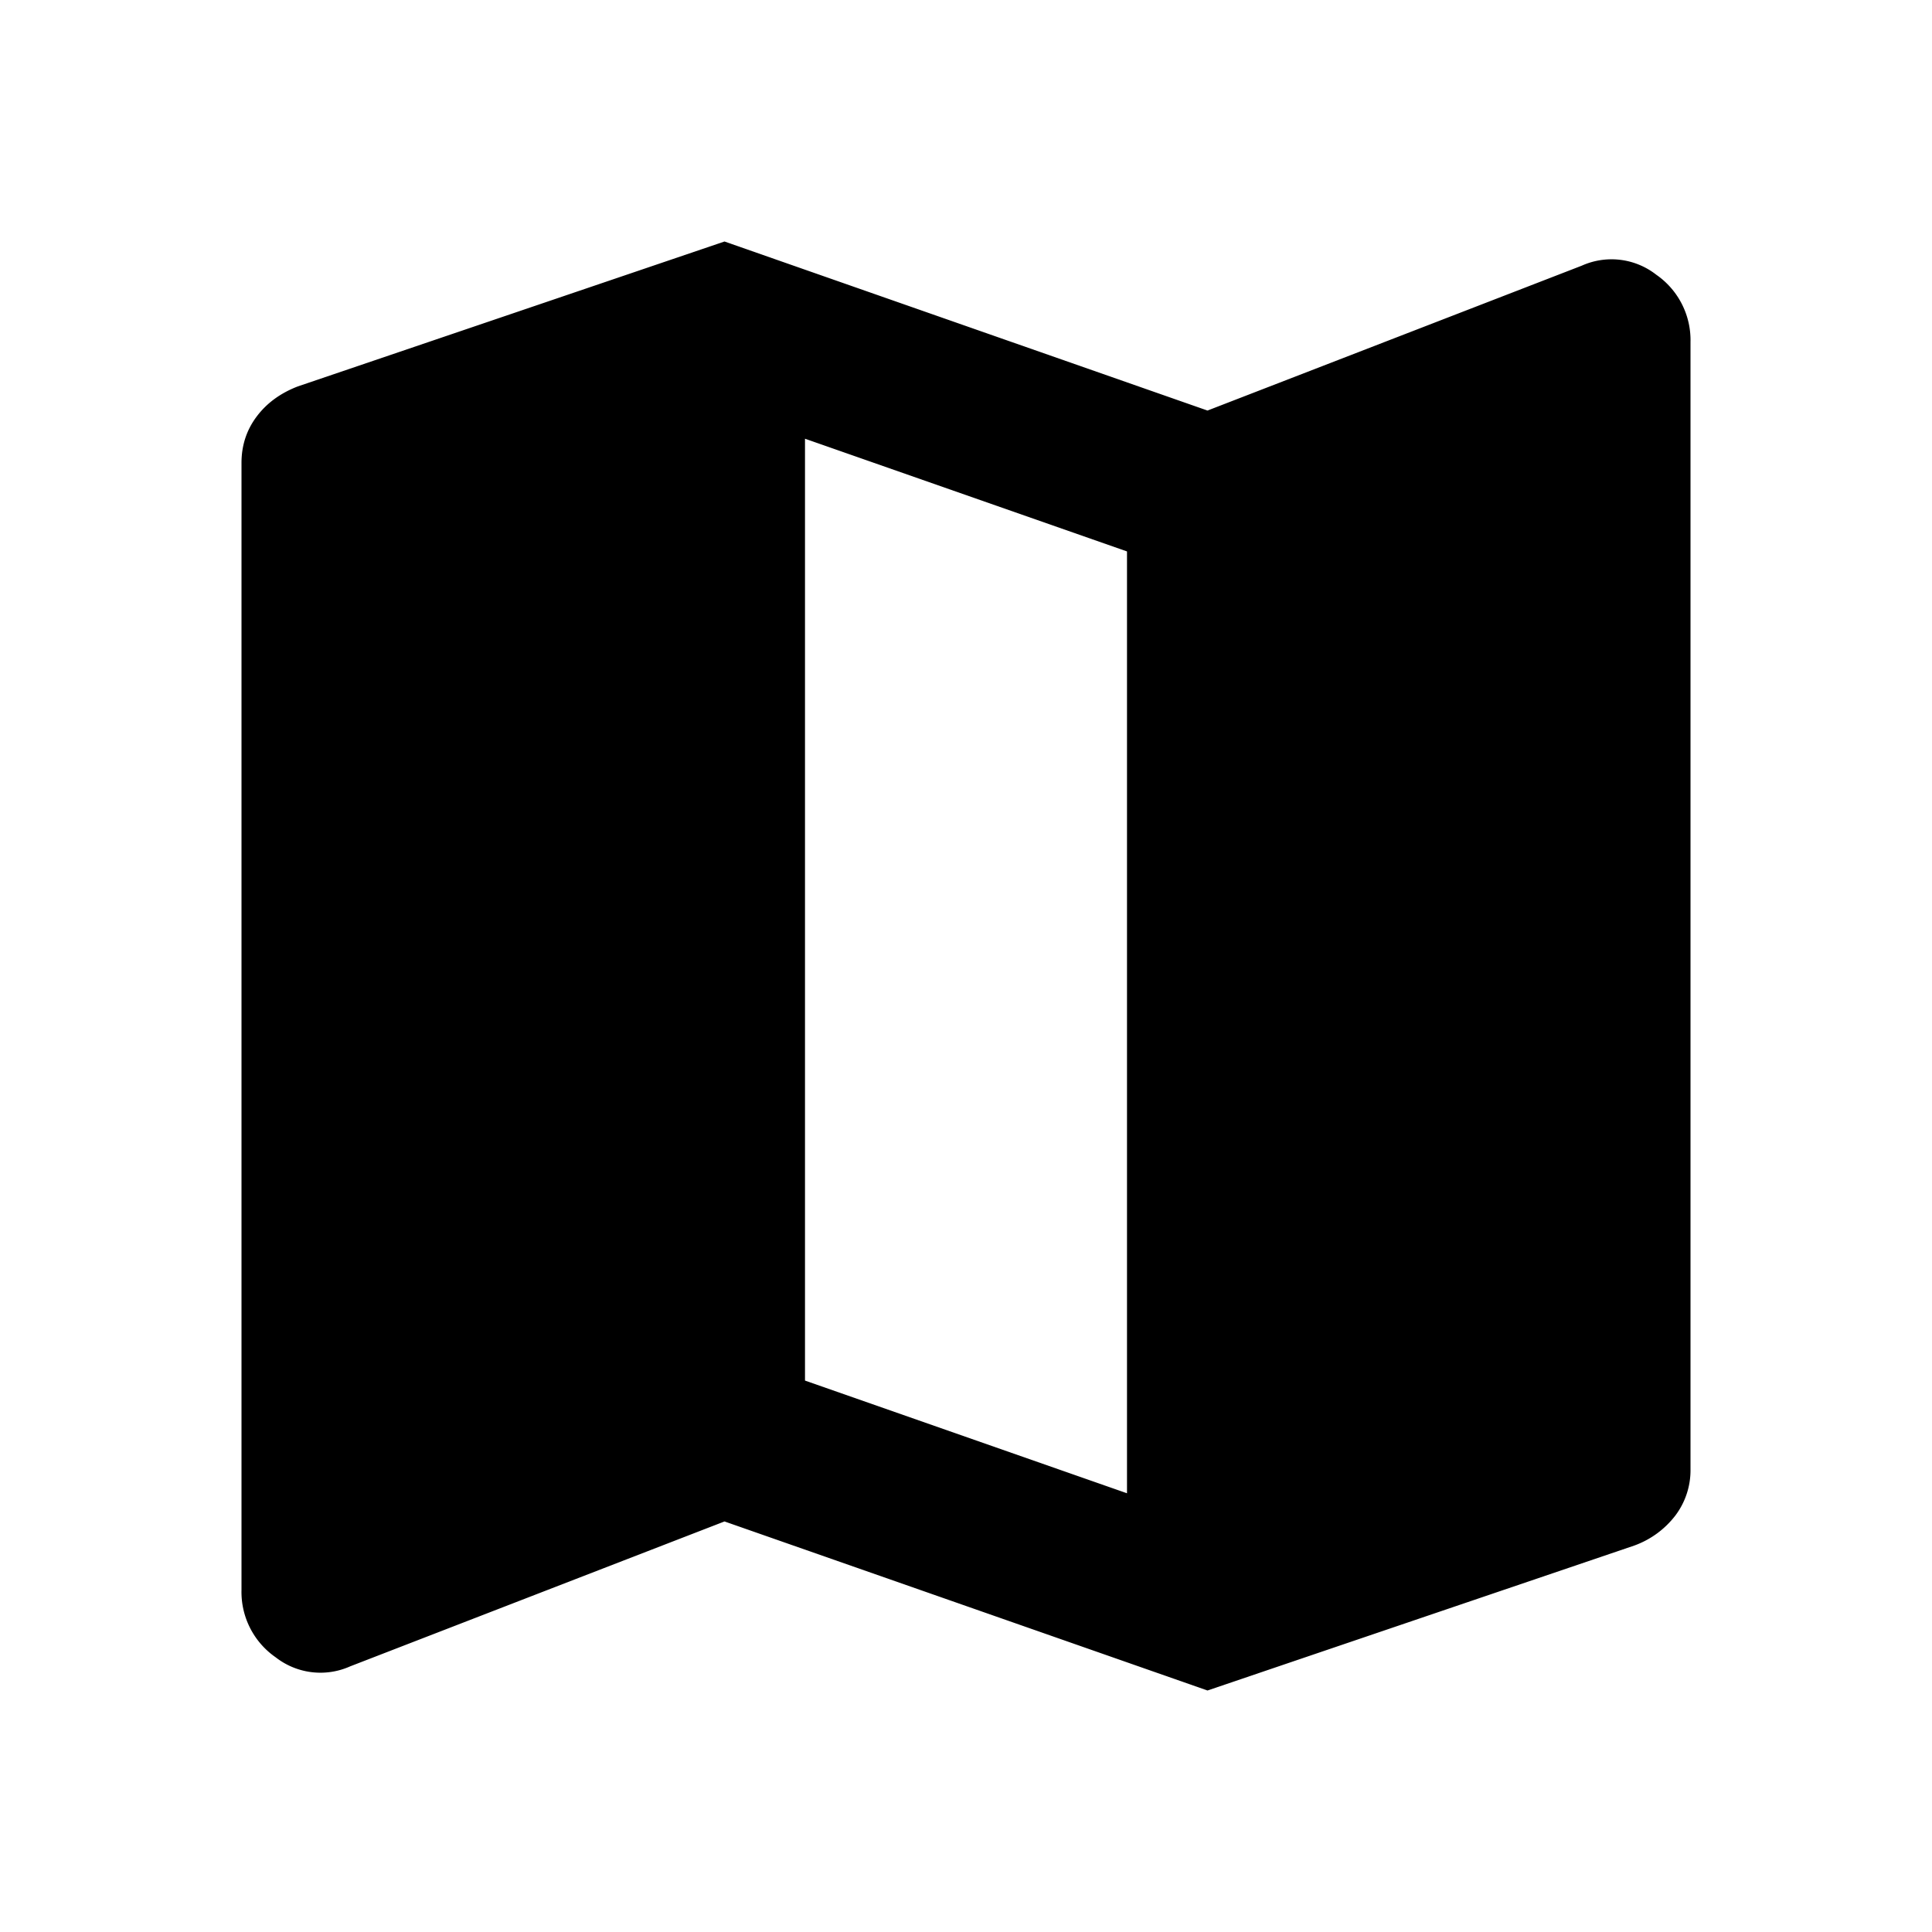 <svg width="24" height="24" viewBox="0 0 24 24" fill="none" xmlns="http://www.w3.org/2000/svg"><path d="M15 21l-6-2.1-4.65 1.8a.904.904 0 01-.925-.112A.987.987 0 013 19.75v-14c0-.217.063-.408.188-.575.125-.167.296-.292.512-.375L9 3l6 2.1 4.65-1.8a.902.902 0 01.925.113.988.988 0 01.425.837v14a.934.934 0 01-.187.575 1.125 1.125 0 01-.513.375L15 21zm-1-2.45V6.85l-4-1.4v11.7l4 1.4z" fill="#000"/></svg>